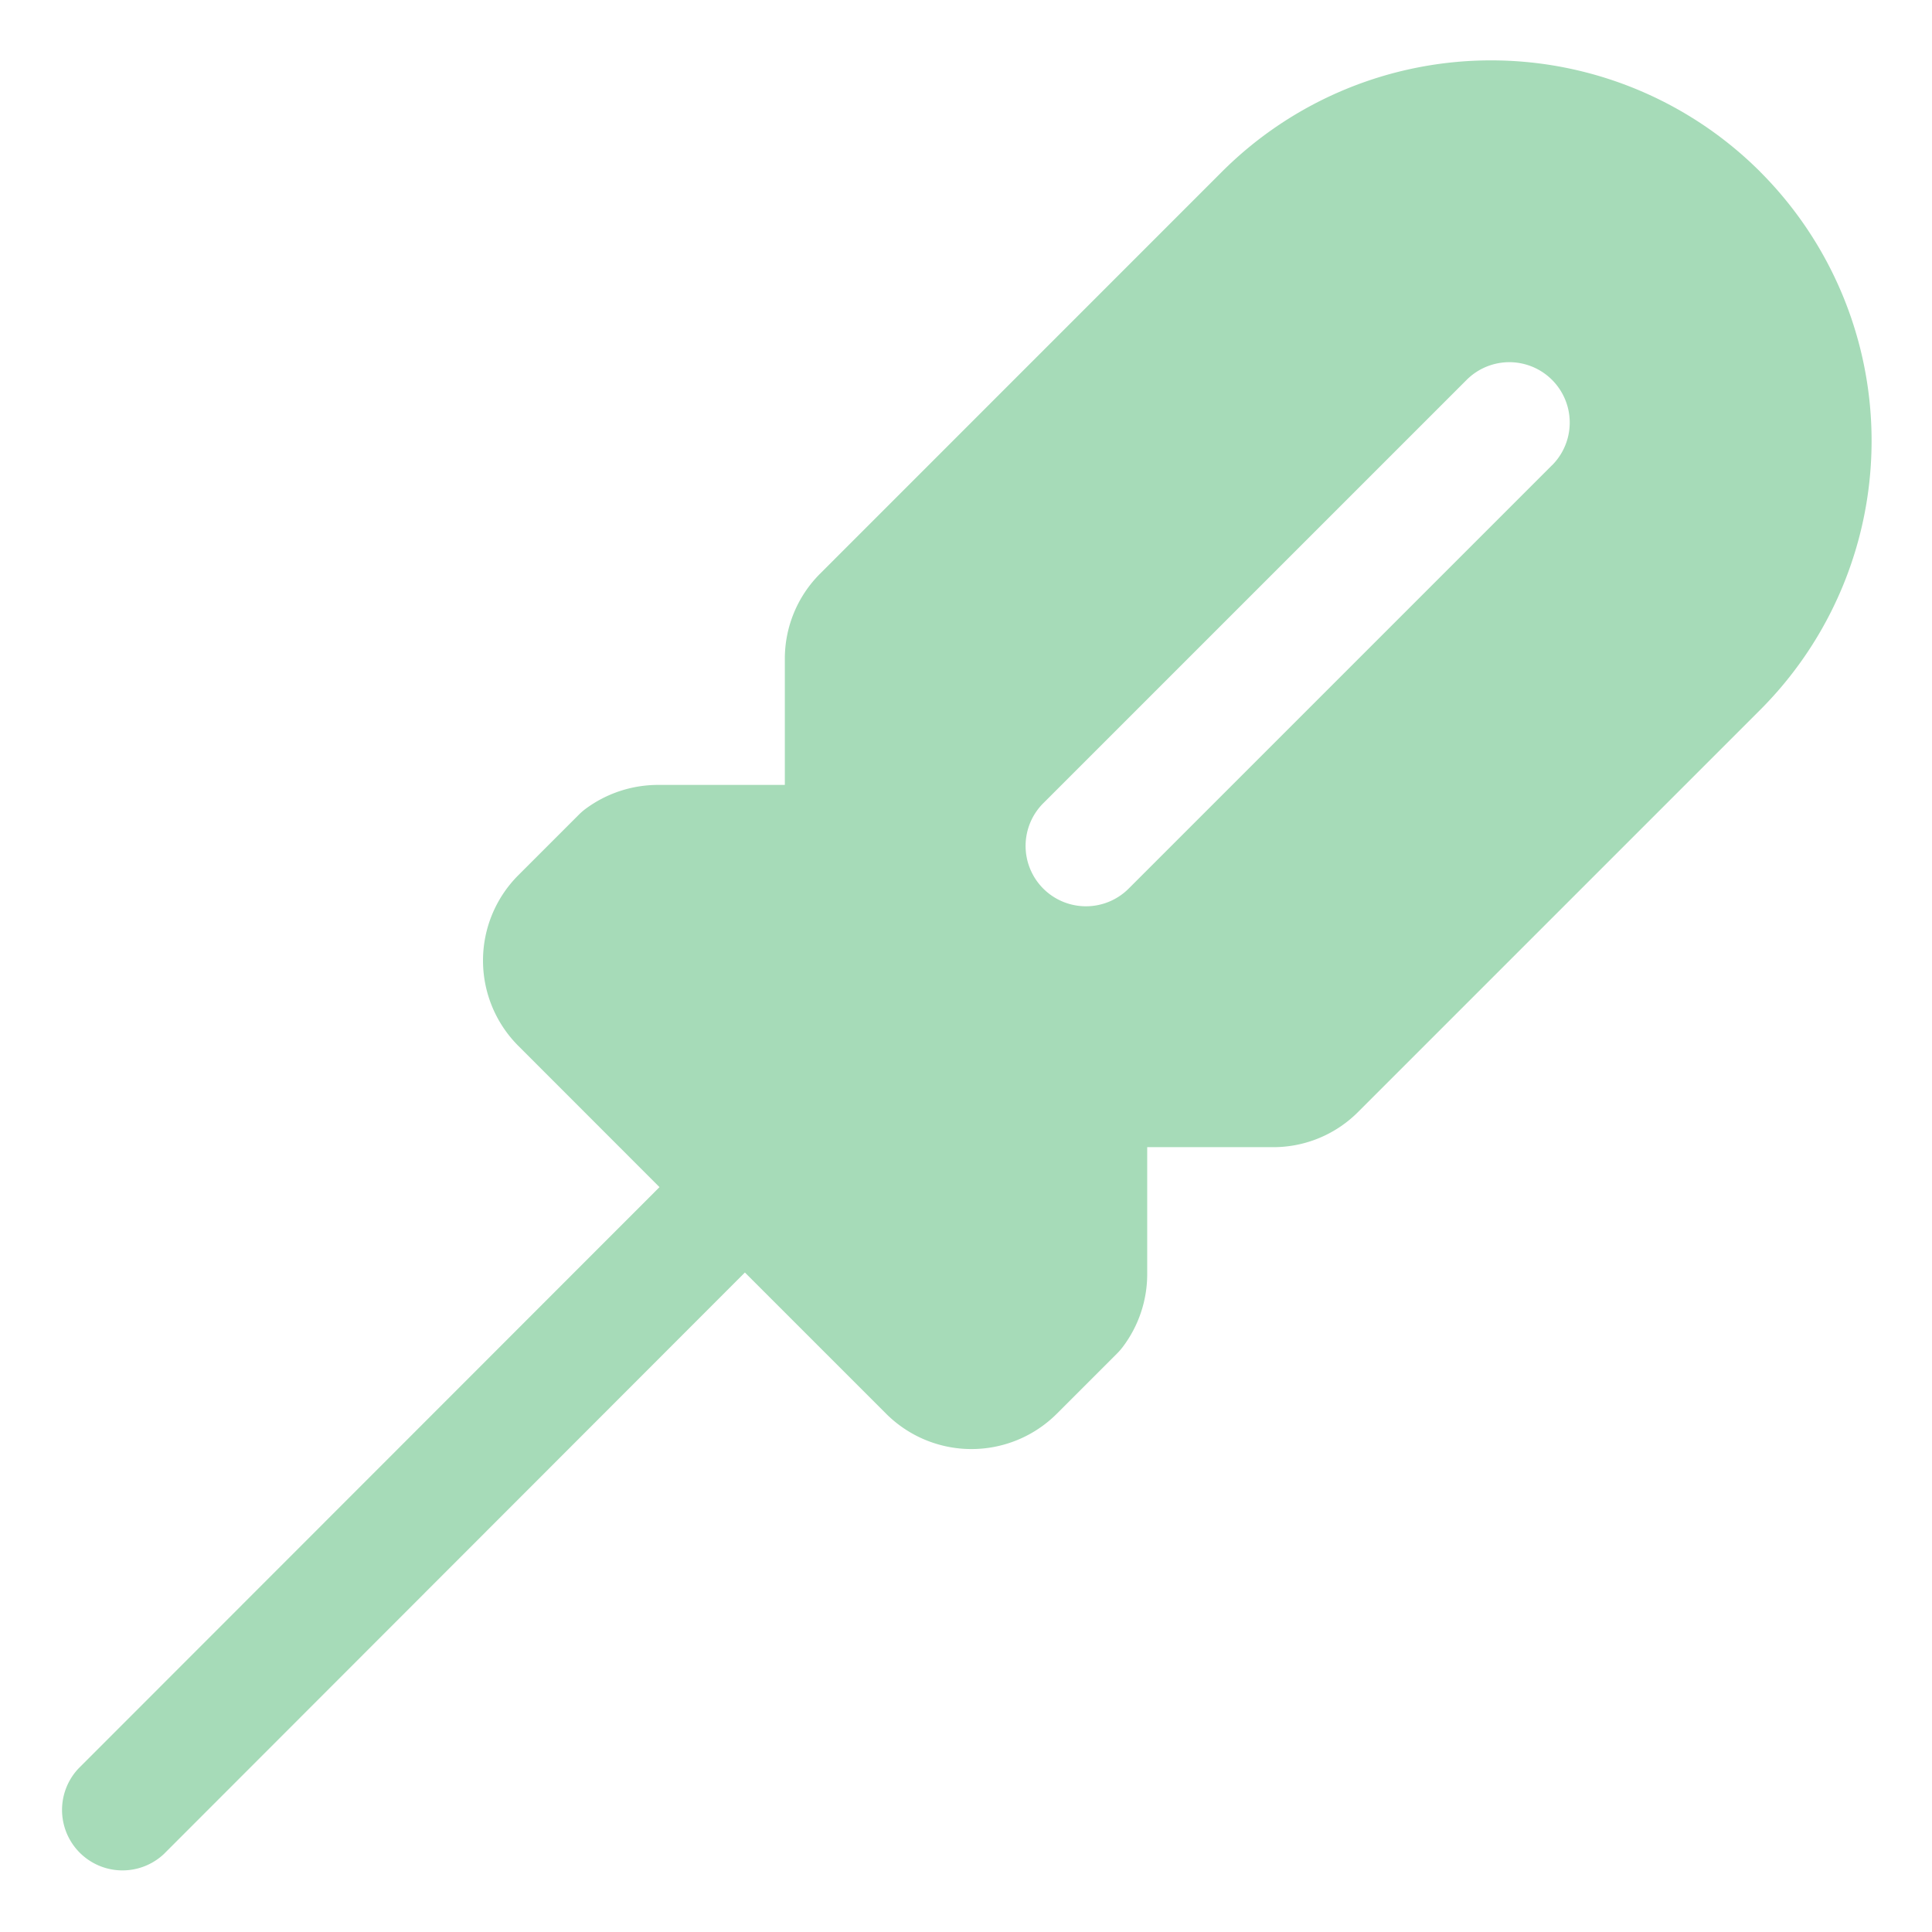 <svg width="48" height="48" fill="none" xmlns="http://www.w3.org/2000/svg"><path d="M43.73 4.266a9.461 9.461 0 00-13.37 0l-9.983 9.985a2.984 2.984 0 00-.878 2.118v3.132h-3.155a3.026 3.026 0 00-1.812.607 1.517 1.517 0 00-.153.135l-1.5 1.5a3 3 0 000 4.243l3.506 3.508L1.947 43.941a1.502 1.502 0 002.123 2.123l14.437-14.449 3.508 3.508a3 3 0 004.242 0l1.5-1.5c.048-.048.093-.1.135-.155a3 3 0 00.61-1.812v-3.155h3.129a2.973 2.973 0 002.118-.882l9.98-9.98a9.455 9.455 0 000-13.373zm-5.17 7.292l-10.5 10.5a1.5 1.5 0 11-2.122-2.12l10.5-10.5a1.5 1.5 0 012.122 2.122v-.002z" fill="#A6DBB8"/></svg>